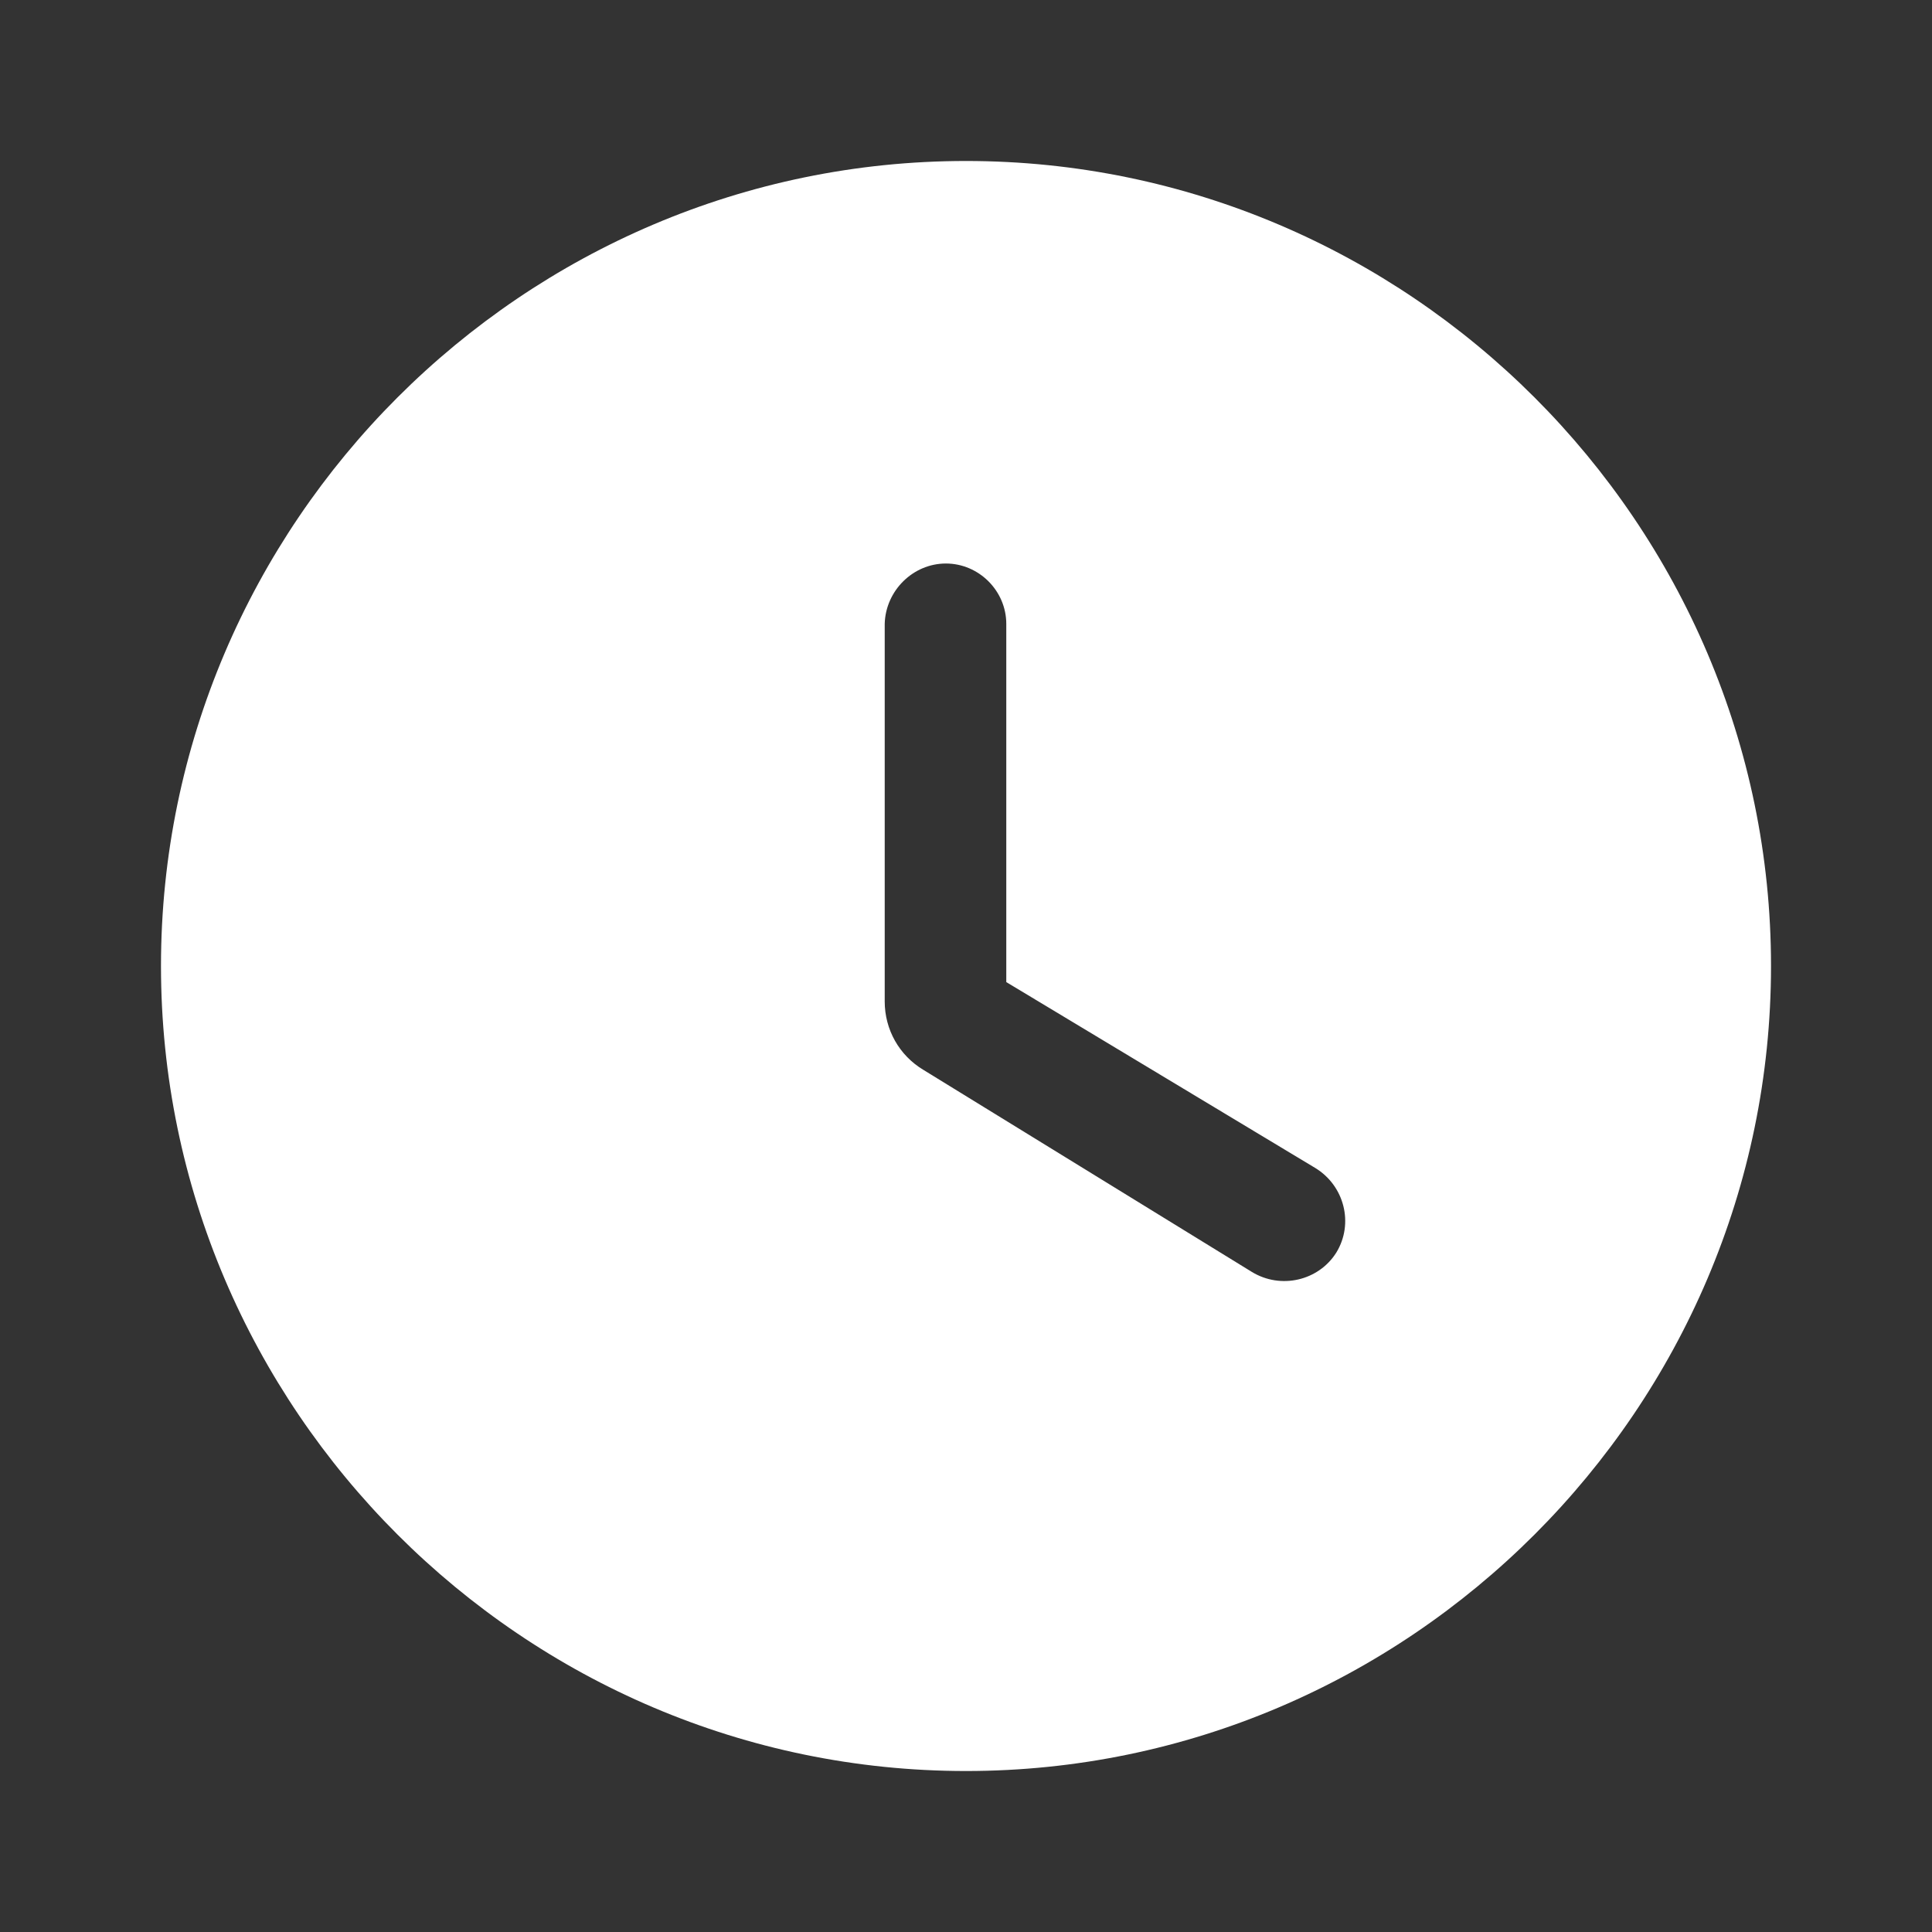 <svg width="40" height="40" viewBox="0 0 40 40" fill="none" xmlns="http://www.w3.org/2000/svg">
<rect x="0" y="0" width="40" height="40" fill="#333333" stroke="none"/>
<path fill-rule="evenodd" clip-rule="evenodd" d="M3.333 20C3.333 10.833 10.834 3.333 20 3.333C29.167 3.333 36.667 10.833 36.667 20C36.667 29.167 29.167 36.667 20 36.667C10.834 36.667 3.333 29.167 3.333 20ZM19.117 22.15L25.917 26.333C26.517 26.7 27.3 26.517 27.667 25.933C28.034 25.333 27.834 24.55 27.233 24.183L20.834 20.333V12.917C20.834 12.233 20.267 11.667 19.584 11.667C18.9 11.667 18.334 12.233 18.317 12.917V20.733C18.317 21.317 18.617 21.85 19.117 22.15Z" fill="white"/>
</svg>
